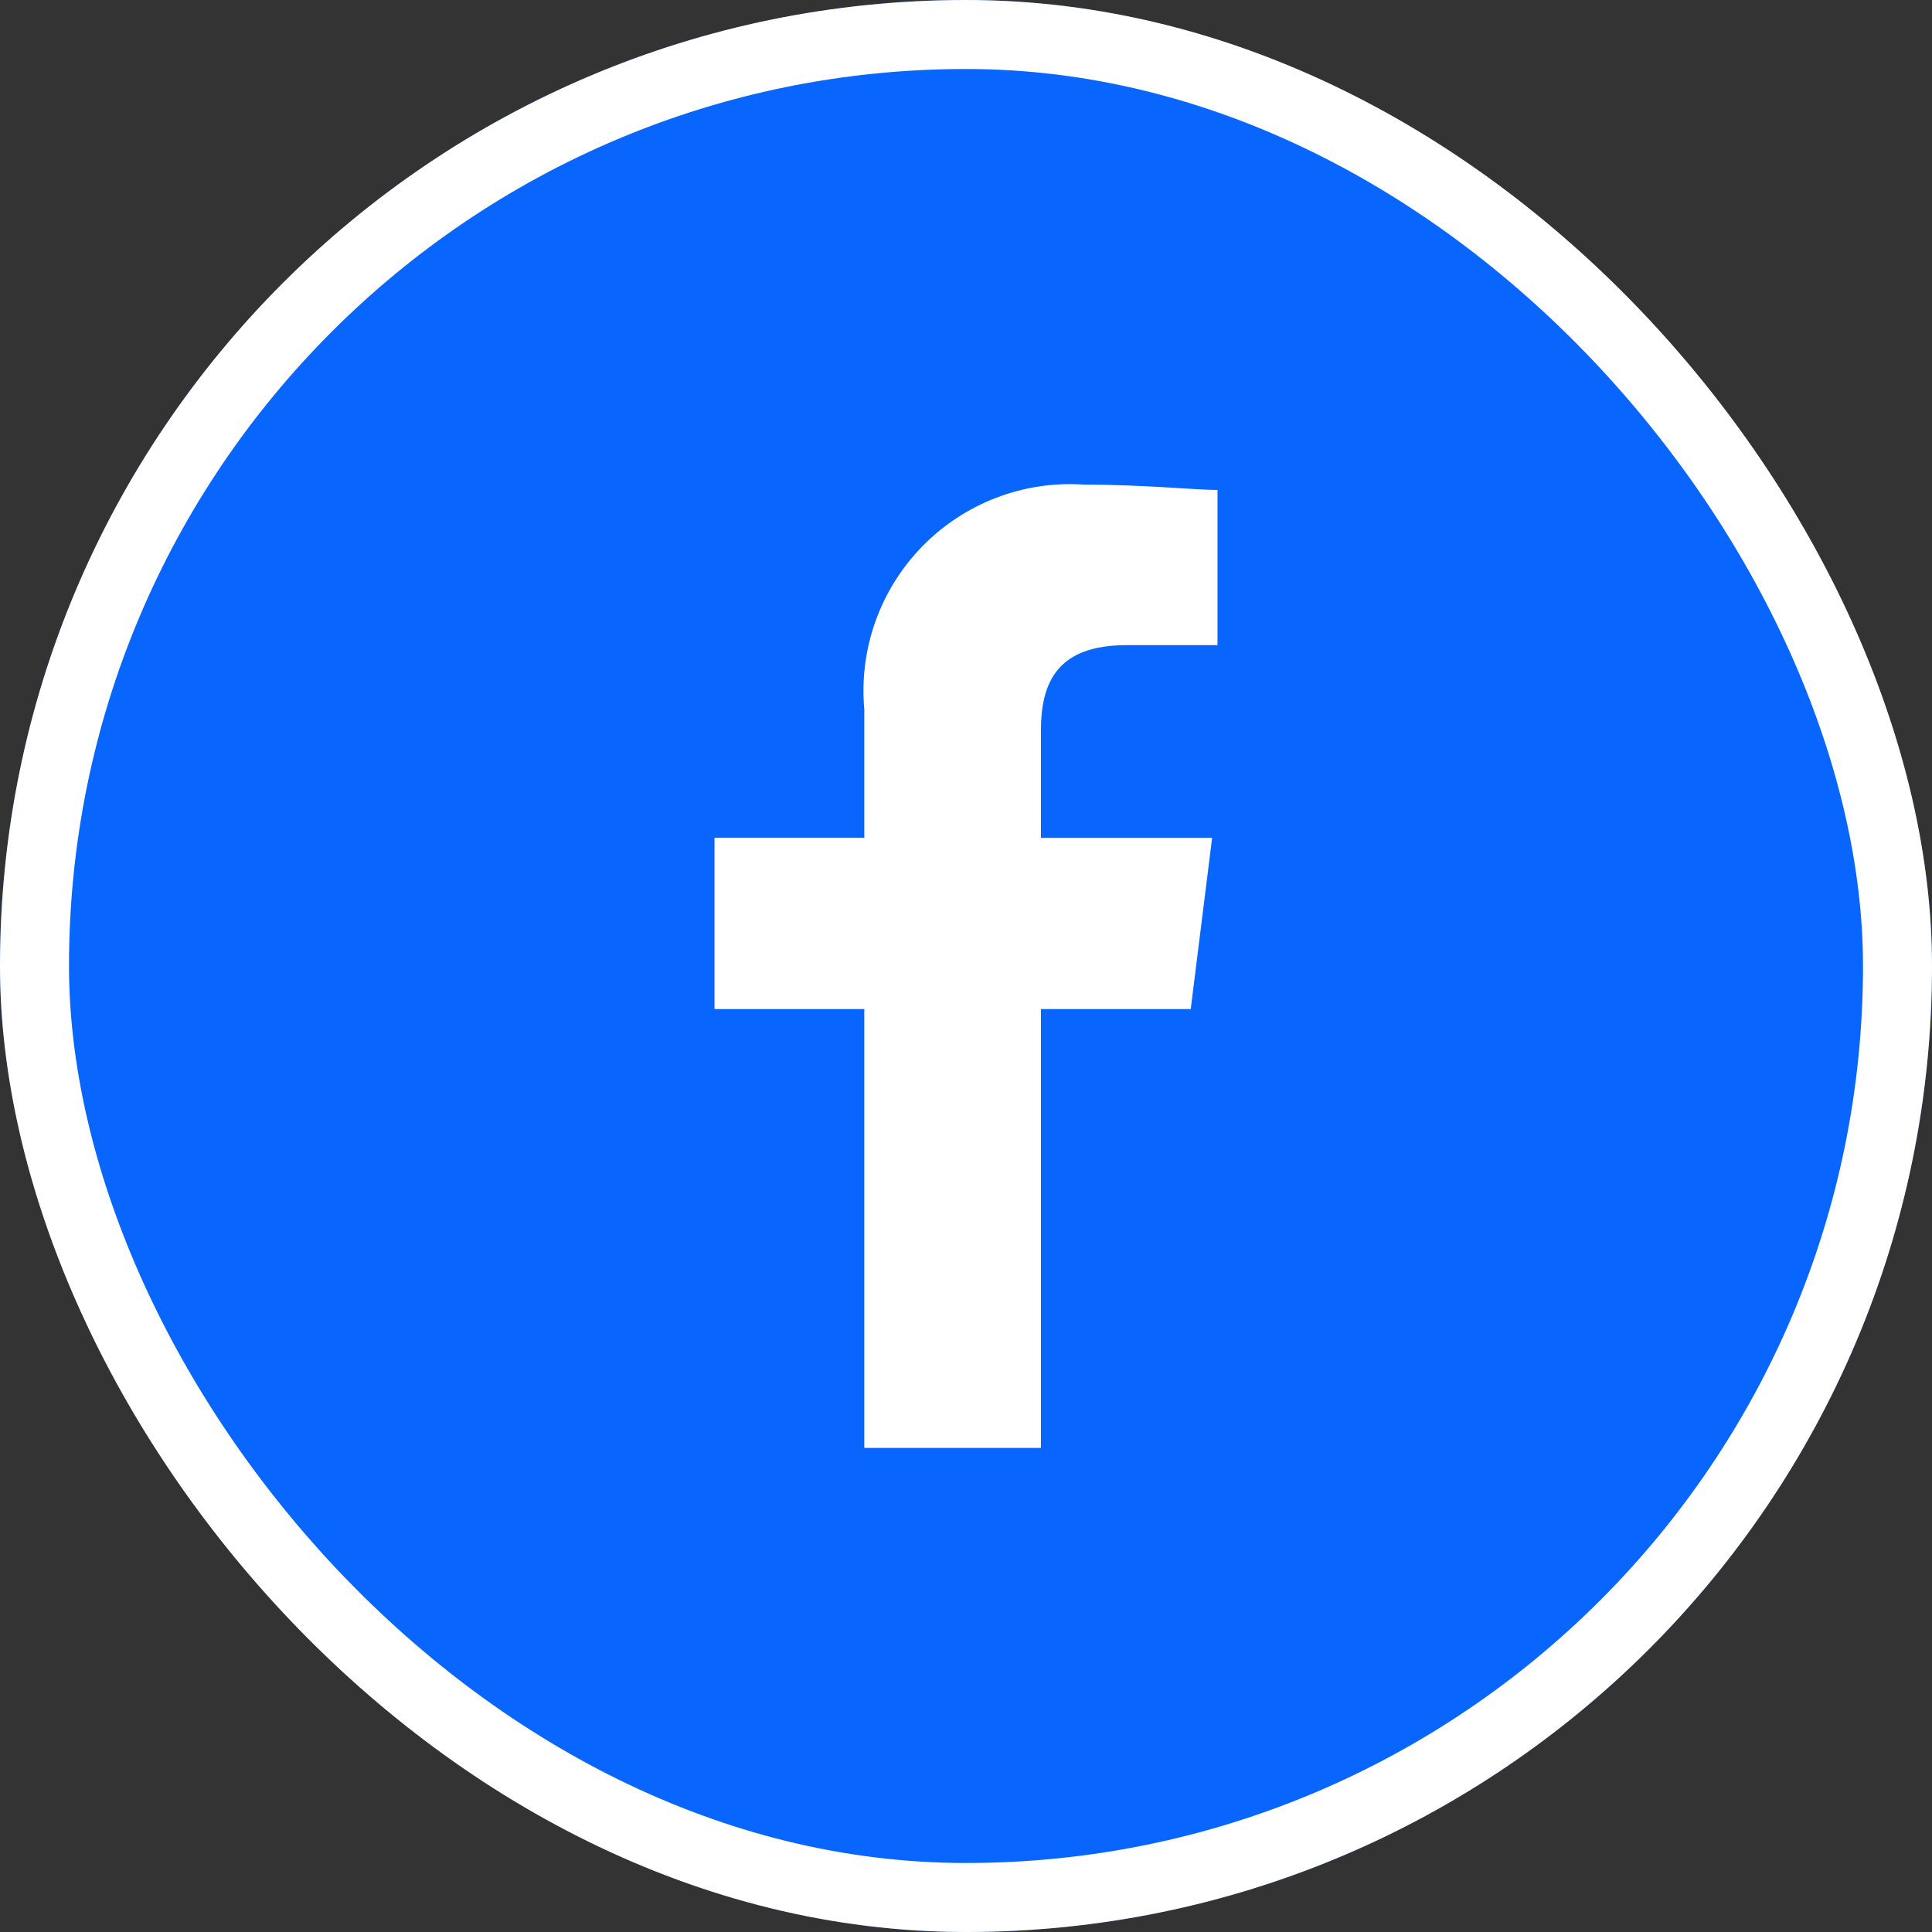 <svg width="28" height="28" viewBox="0 0 28 28" fill="none" xmlns="http://www.w3.org/2000/svg">
  <rect x="0" y="0" width="28" height="28" fill="#333333" stroke="none"/>
  <rect width="28" height="28" rx="14" fill="#0866FF" />
  <rect x="0.5" y="0.5" width="27" height="27" rx="13.5" stroke="white" strokeOpacity="0.8" />
  <path
    fillRule="evenodd"
    clipRule="evenodd"
    d="M15.086 20.984V14.624H17.257L17.567 12.143H15.086V10.591C15.086 9.893 15.319 9.35 16.327 9.35H17.645V7.101C17.335 7.101 16.559 7.023 15.707 7.023C15.275 6.994 14.842 7.059 14.438 7.214C14.034 7.369 13.668 7.609 13.366 7.919C13.064 8.228 12.832 8.6 12.687 9.007C12.542 9.415 12.487 9.849 12.526 10.28V12.142H10.355V14.624H12.526V20.984H15.086Z"
    fill="white"
  />
</svg>

